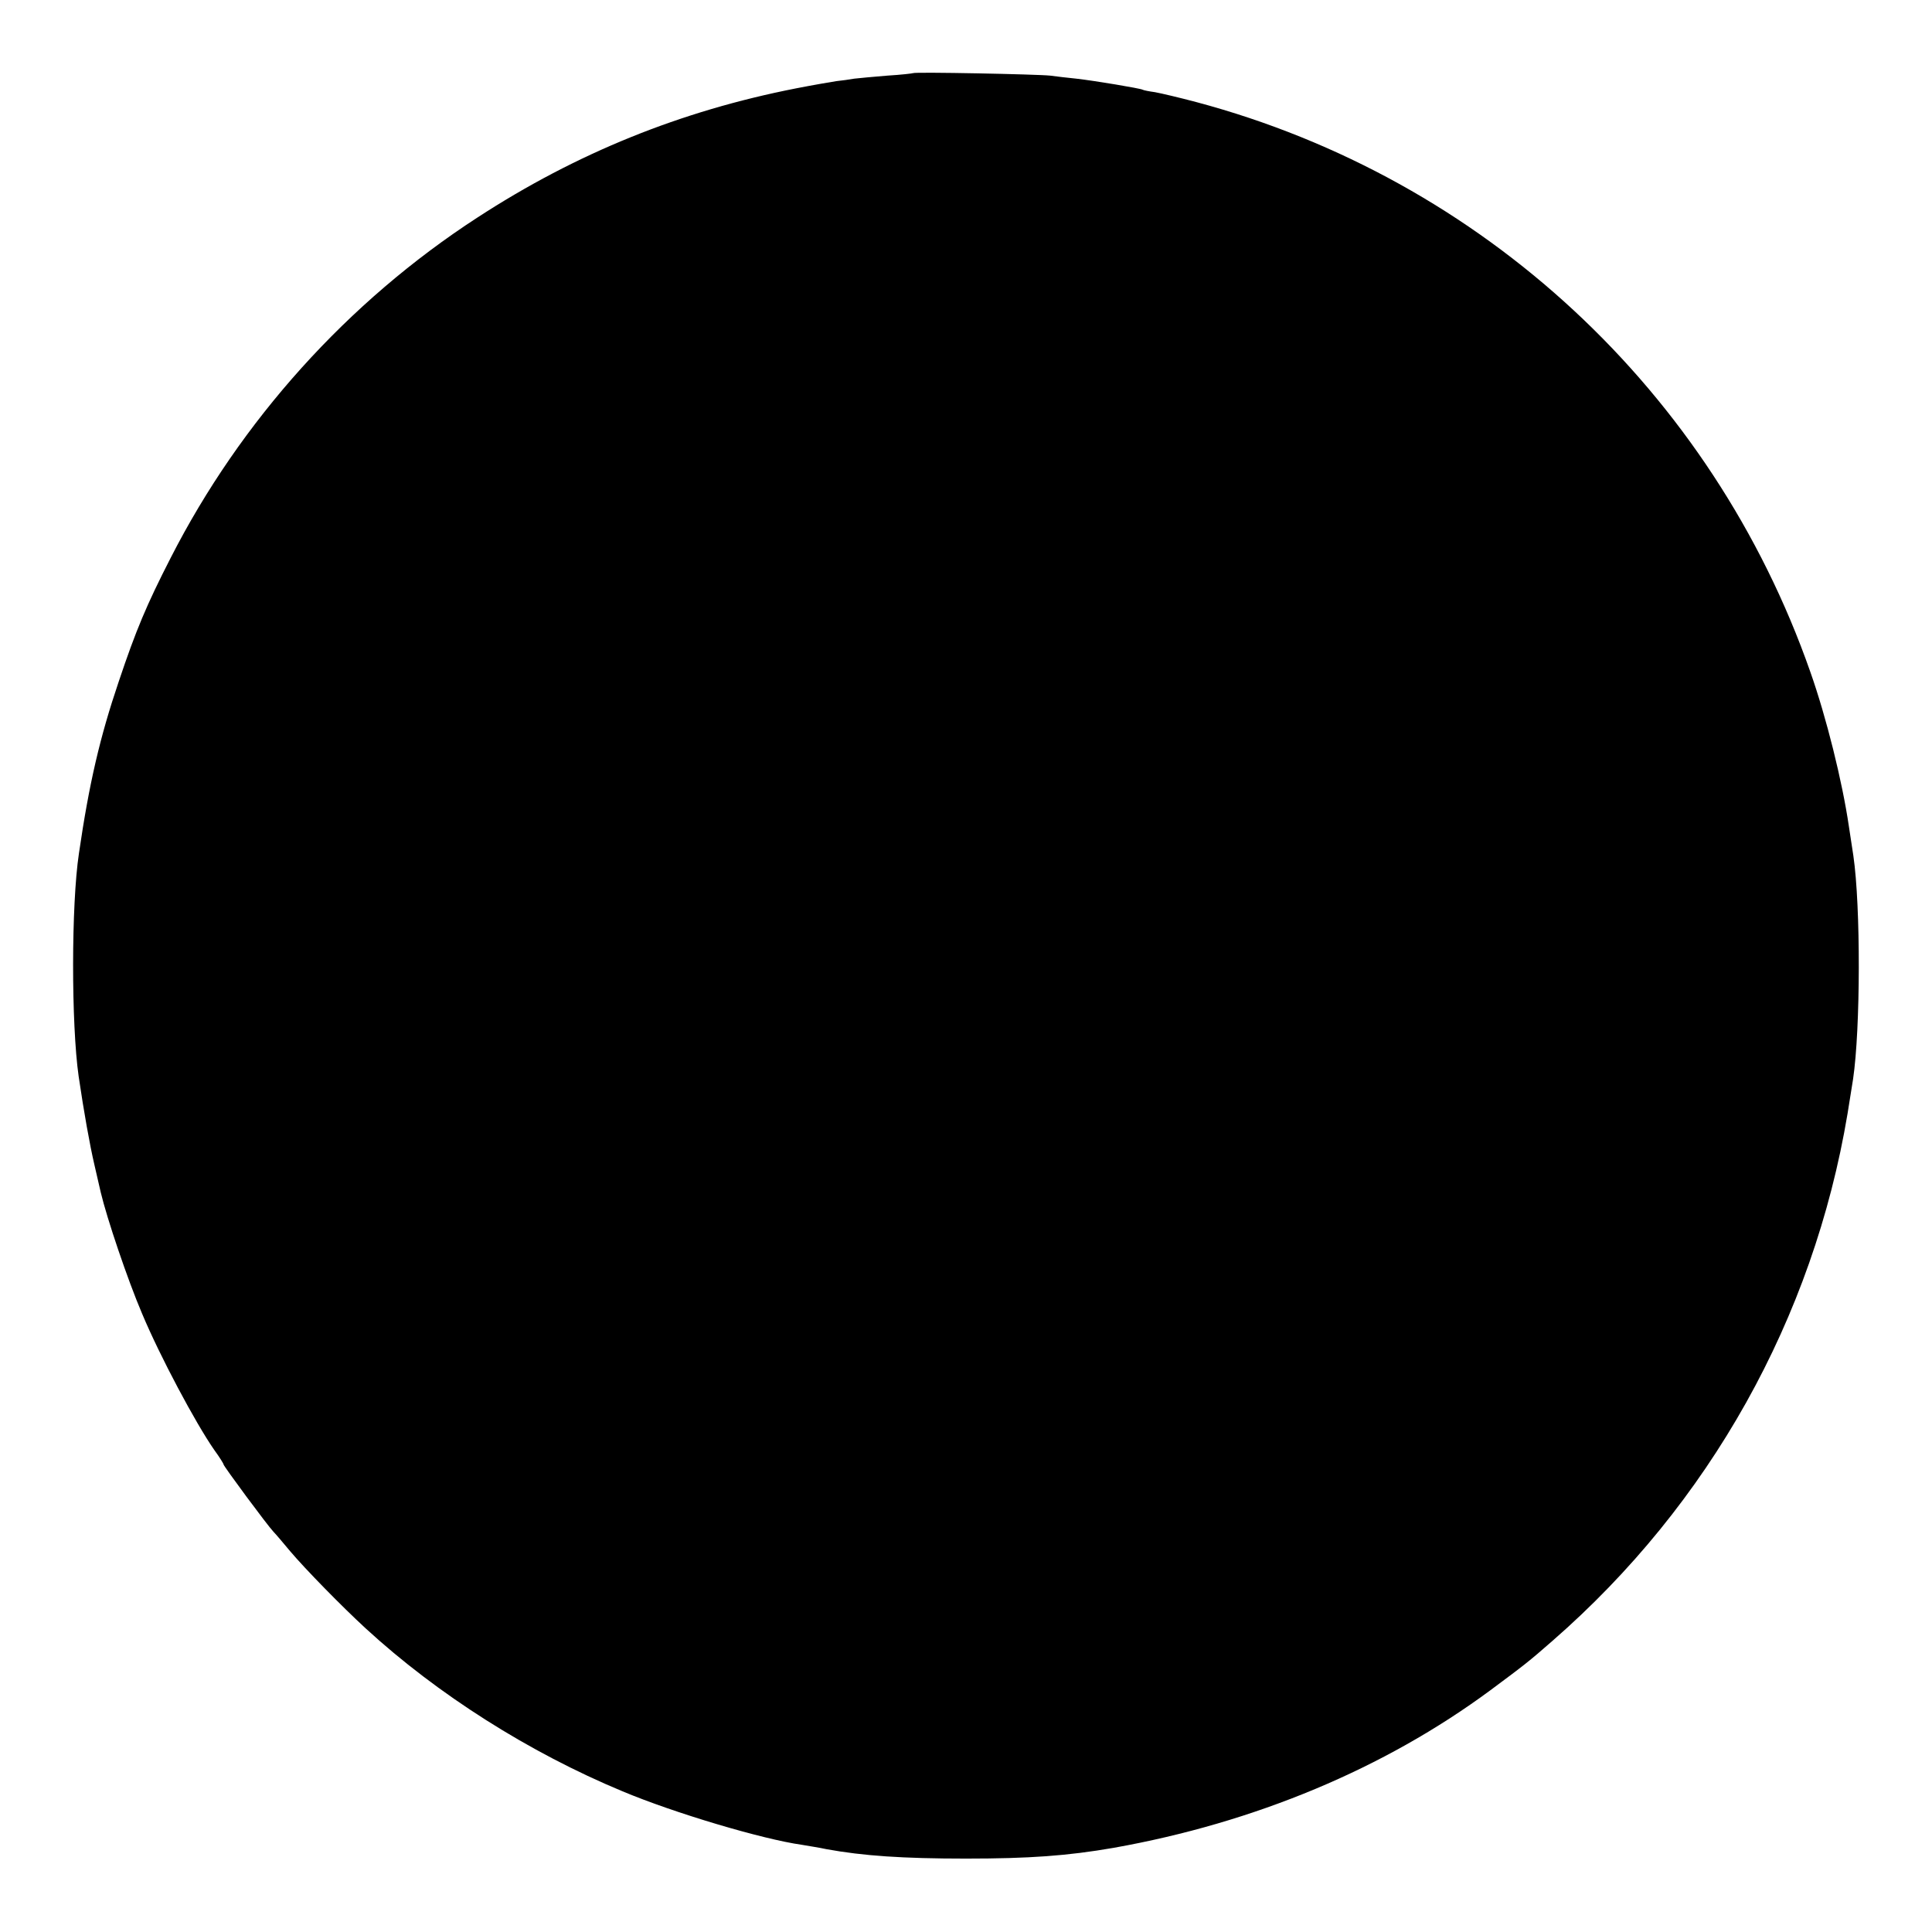 <?xml version="1.0" standalone="no"?>
<!DOCTYPE svg PUBLIC "-//W3C//DTD SVG 20010904//EN"
 "http://www.w3.org/TR/2001/REC-SVG-20010904/DTD/svg10.dtd">
<svg version="1.0" xmlns="http://www.w3.org/2000/svg"
 width="700pt" height="700pt" viewBox="0 0 700 700"
 preserveAspectRatio="xMidYMid meet">
<g transform="translate(0,700) scale(0.1,-0.1)"
fill="#000000" stroke="none">
<path d="M3308 6735 c-1 -1 -43 -6 -93 -9 -49 -4 -103 -9 -120 -11 -16 -3 -46
-7 -65 -9 -19 -3 -84 -14 -145 -26 -419 -82 -797 -235 -1155 -468 -470 -305
-858 -736 -1112 -1234 -87 -170 -125 -260 -188 -448 -68 -201 -107 -368 -144
-622 -28 -185 -28 -619 -1 -808 19 -129 40 -247 57 -320 11 -47 21 -92 23
-100 22 -93 97 -316 150 -440 65 -155 193 -395 261 -493 19 -26 34 -50 34 -53
0 -6 159 -221 181 -244 8 -8 35 -40 60 -70 54 -64 188 -201 274 -280 260 -239
593 -450 930 -590 188 -79 508 -174 650 -194 22 -4 63 -10 90 -16 132 -24 275
-34 505 -34 229 0 368 10 535 39 511 91 981 287 1365 571 125 93 137 102 225
179 569 496 945 1168 1069 1910 8 50 17 106 20 125 27 183 28 625 1 810 -3 19
-10 67 -16 105 -24 164 -82 397 -140 561 -356 1016 -1187 1787 -2224 2064 -60
16 -128 32 -150 36 -22 3 -42 7 -45 9 -9 5 -177 33 -240 40 -30 3 -73 8 -95
11 -46 5 -491 14 -497 9z"/>
</g>
</svg>
